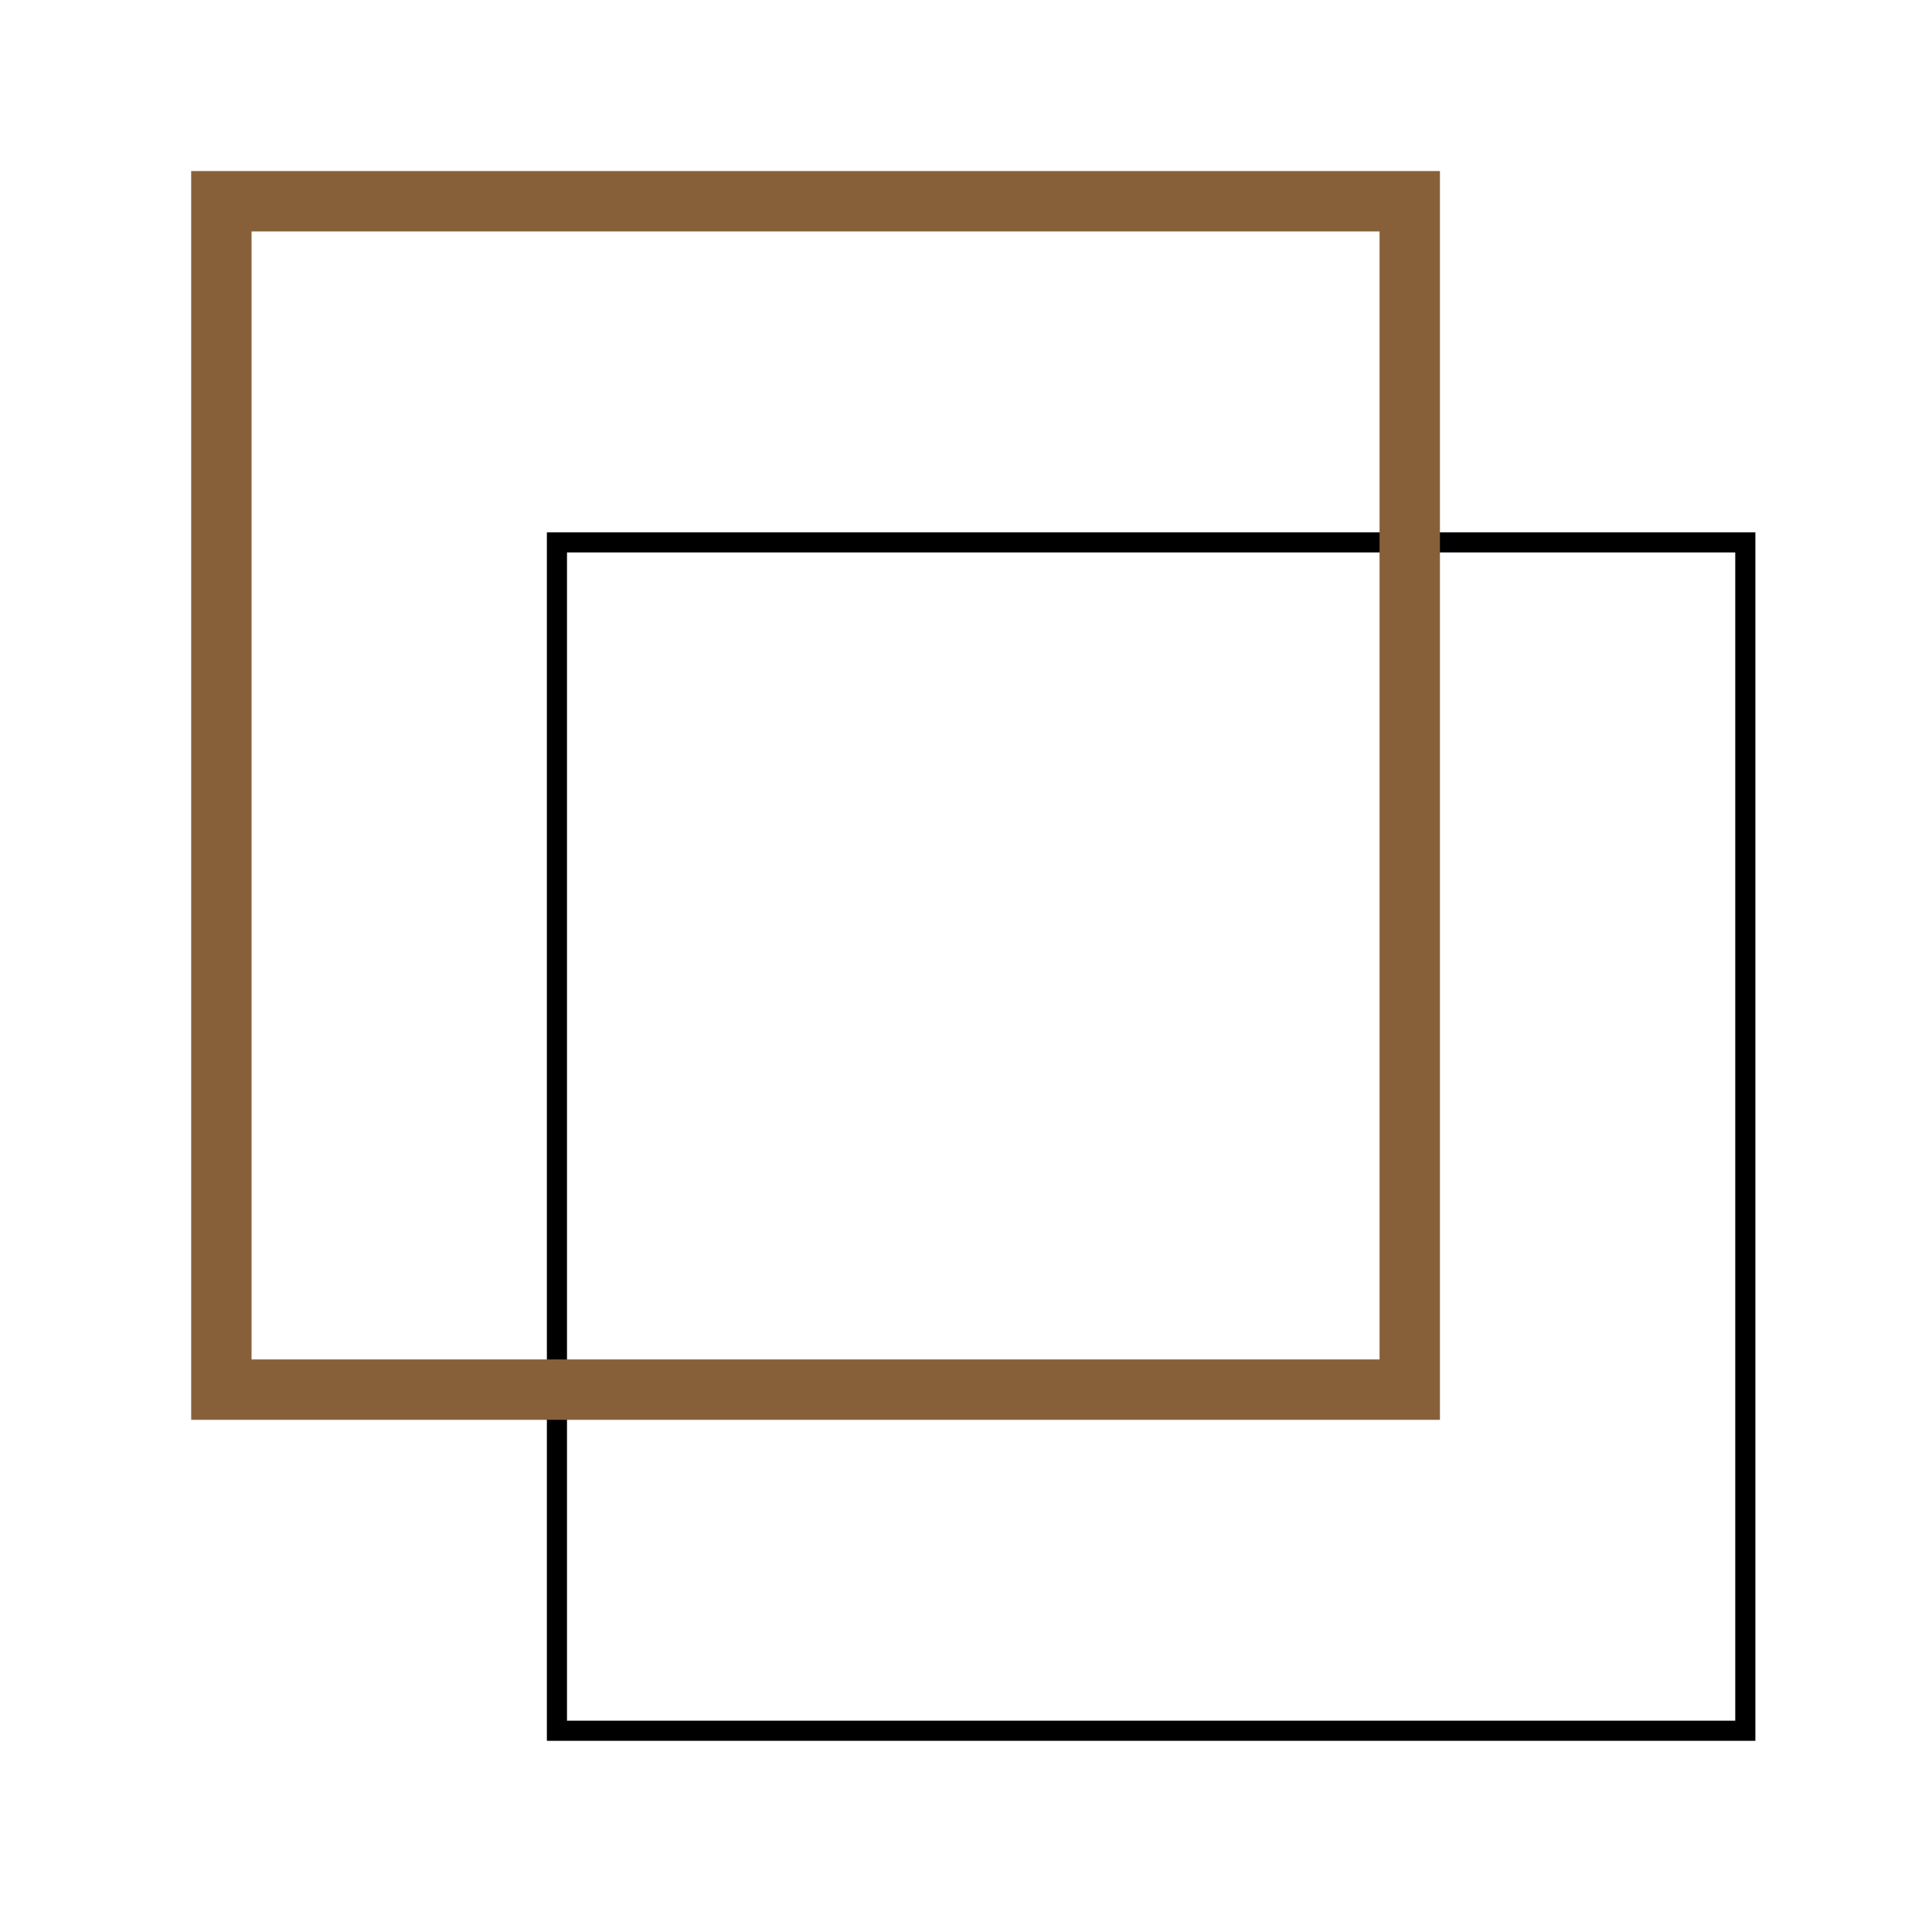 <svg id="Icon-Commonality_Overlap" data-name="Icon-Commonality &amp; Overlap" xmlns="http://www.w3.org/2000/svg" xmlns:xlink="http://www.w3.org/1999/xlink" width="96" height="96" viewBox="0 0 96 96">
  <defs>
    <clipPath id="clip-path">
      <rect id="Rectangle_2741" data-name="Rectangle 2741" width="80" height="80" fill="none"/>
    </clipPath>
  </defs>
  <g id="Mask_Group_6002" data-name="Mask Group 6002" transform="translate(8 8)" clip-path="url(#clip-path)">
    <g id="Group_6027" data-name="Group 6027" transform="translate(3 2)">
      <rect id="Rectangle_2739" data-name="Rectangle 2739" width="59.05" height="59.05" transform="translate(16.674 16.95)" fill="none" stroke="#000" stroke-width="1"/>
      <path id="Path_9295" data-name="Path 9295" d="M0,0H59.05V59.05H0Z" fill="none" stroke="#87603a" stroke-width="3"/>
    </g>
  </g>
  <rect id="Rectangle_4193" data-name="Rectangle 4193" width="96" height="96" fill="none"/>
</svg>
